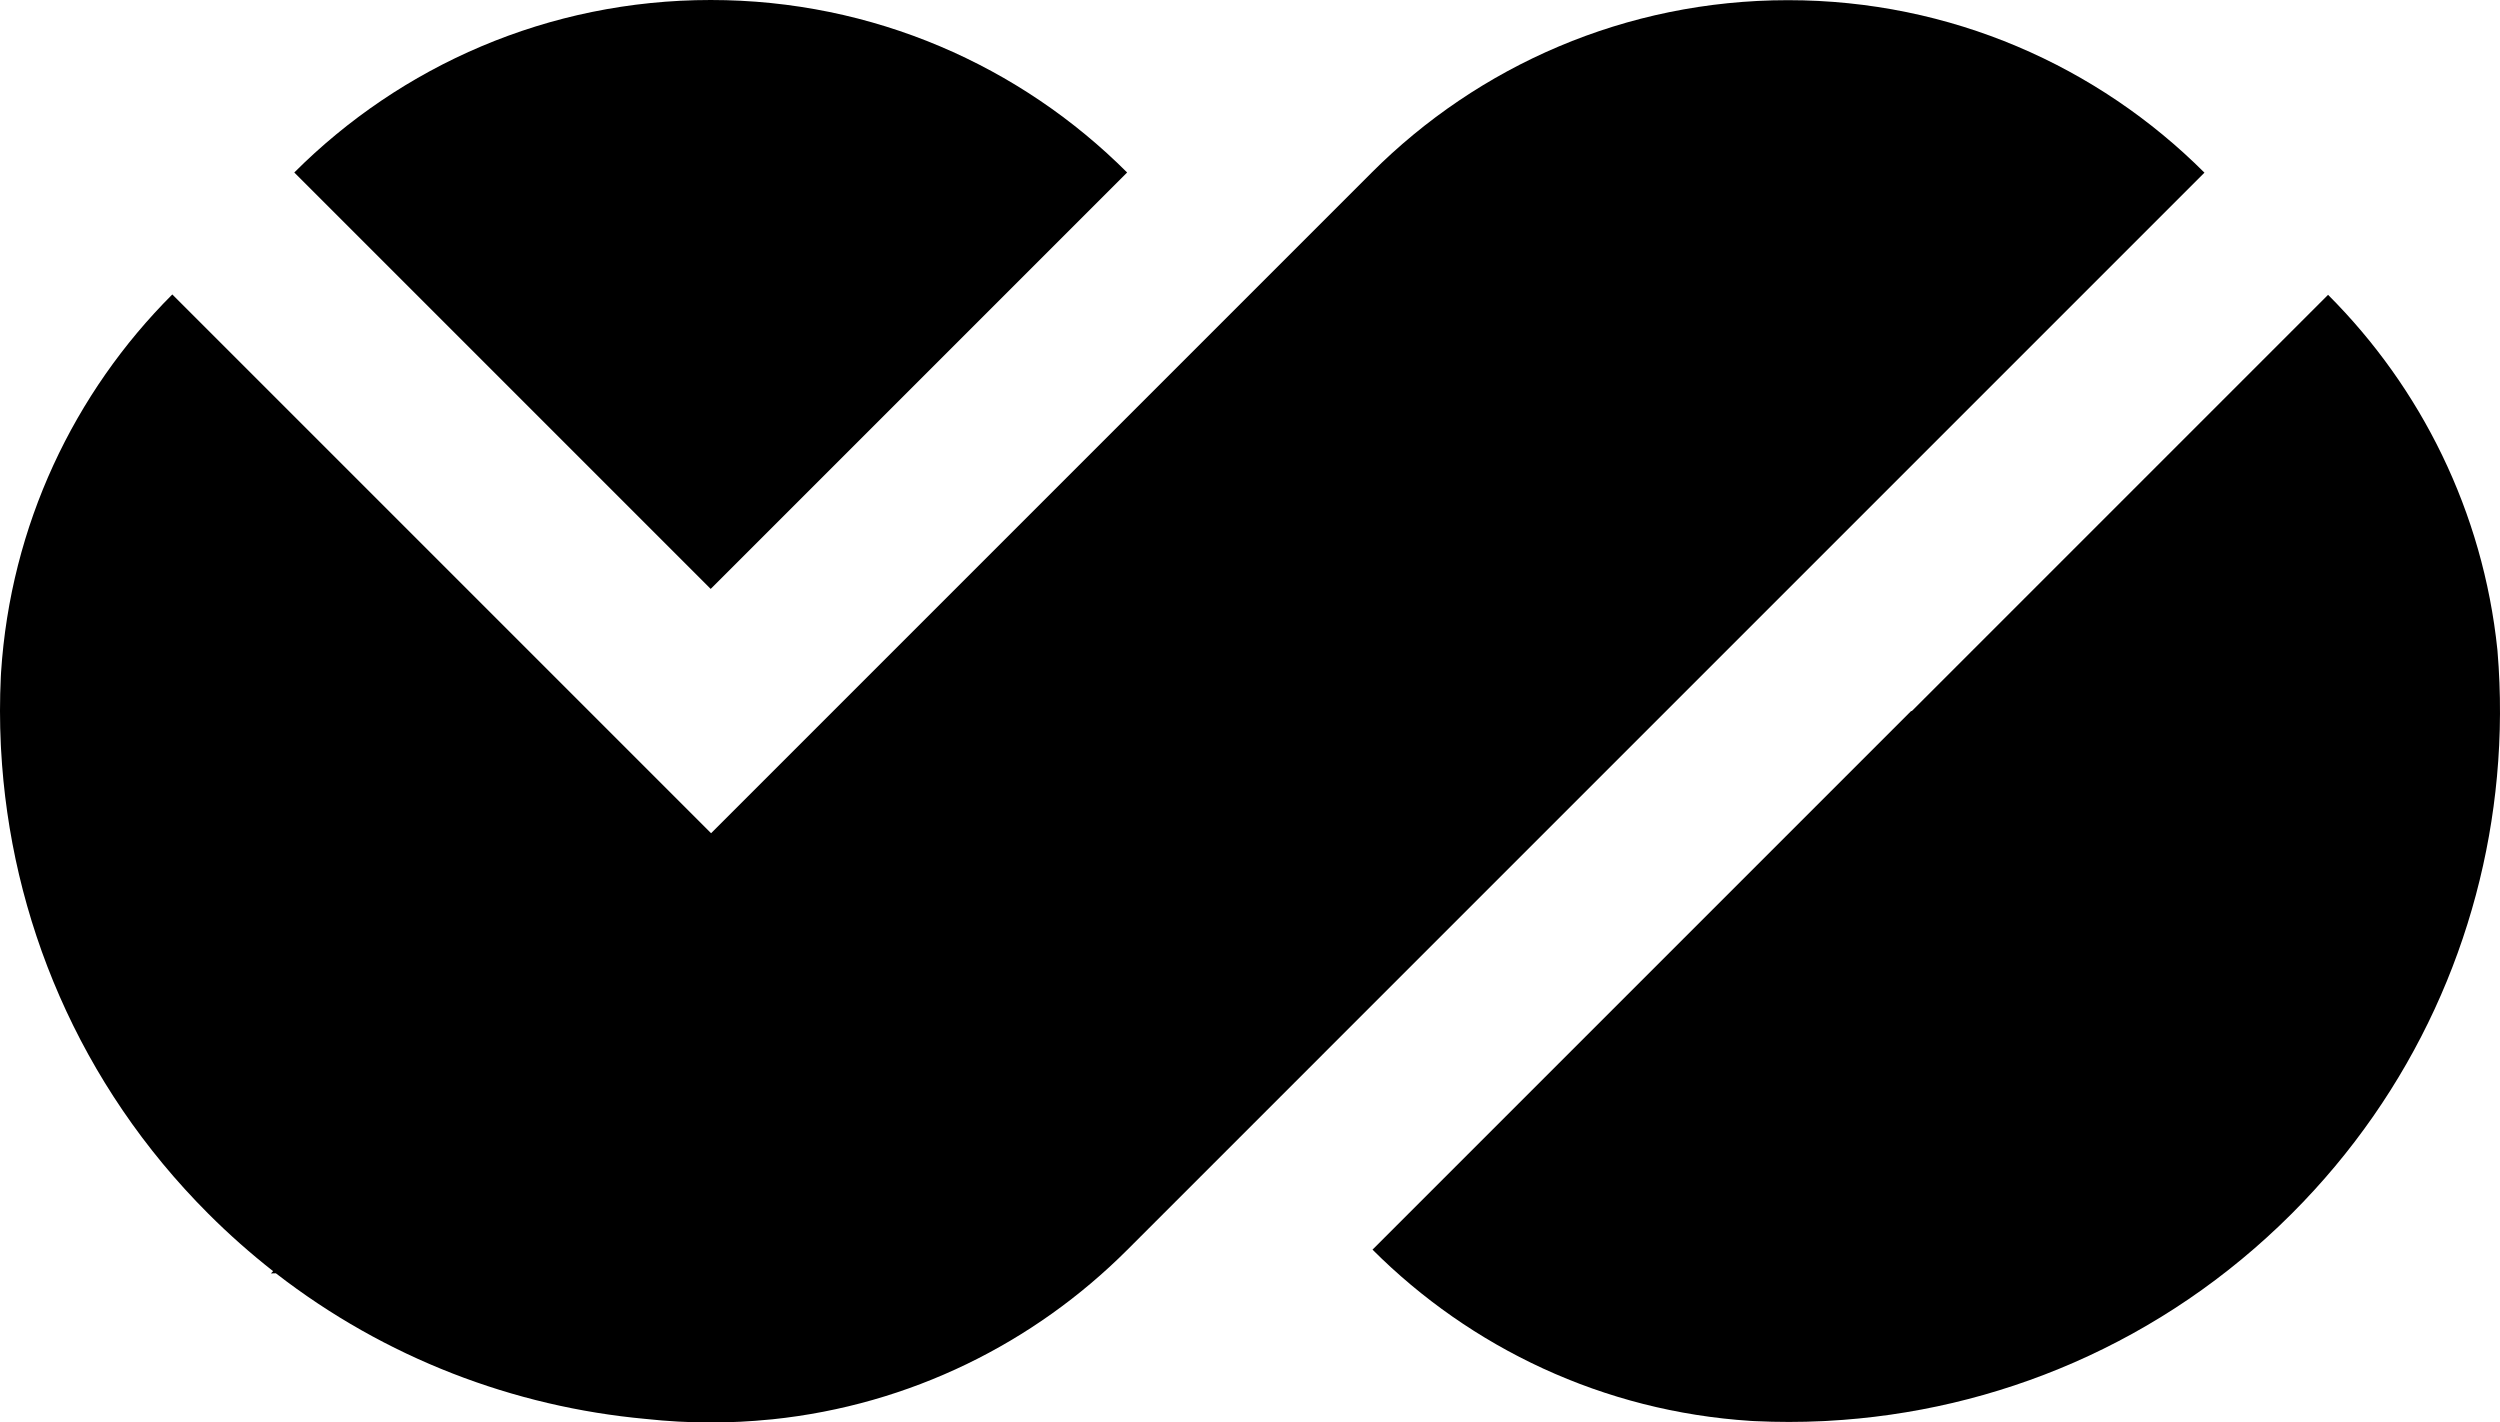 <?xml version="1.0" encoding="UTF-8"?>
<svg id="Layer_2" data-name="Layer 2" xmlns="http://www.w3.org/2000/svg" viewBox="0 0 2000.01 1137.99">
  <defs>
  </defs>
  <g id="Layer_2-2" data-name="Layer 2">
    <g>
      <path class="cls-1" d="M1763.57,138.14h0C1678.31,52.88,1560.52.14,1430.42.14s-247.88,52.74-333.14,138h.02s-528.72,528.73-528.72,528.73h0s.29-.29.29-.29L137.84,235.56h0C59.31,314.07,8.39,420.21.83,538.15c-.07,1.08-.13,2.13-.17,3.24-.88,18.19-.88,36.41,0,54.6.04,1.11.09,2.17.17,3.24,7.22,135.22,62.49,268.4,165.78,371.71,16.57,16.57,33.91,31.9,51.9,46l-1.8,1.8,3.98-.11c87.61,67.97,190.53,106.82,295.62,116.5.22.02.45.04.67.06,16.96,1.84,34.18,2.8,51.6,2.8,16.01,0,31.87-.81,47.47-2.38.17-.01.34-.03.51-.04.41-.02.79-.06,1.21-.1,110.44-11.47,209.57-61.09,283.94-135.46h0s0,0,0,0L1763.57,138.14Z"/>
      <path class="cls-1" d="M1998.02,521c-.02-.41-.06-.79-.1-1.21-11.47-110.44-61.09-209.57-135.46-283.94l-333.14,333.14-.29-.29-431.02,431.02h.01c78.52,78.53,184.66,129.45,302.6,137.01,1.08.07,2.13.13,3.24.17,18.19.88,36.41.88,54.6,0,1.11-.04,2.17-.09,3.24-.17,135.21-7.21,268.39-62.48,371.69-165.78,97.69-97.69,152.44-222.09,164.19-349.7,3.08-33.32,3.23-66.9.44-100.25Z"/>
      <path class="cls-1" d="M901.7,137.99C816.45,52.74,698.66,0,568.56,0s-247.88,52.74-333.13,137.99l333.13,333.14,333.14-333.14Z"/>
    </g>
  </g>
</svg>